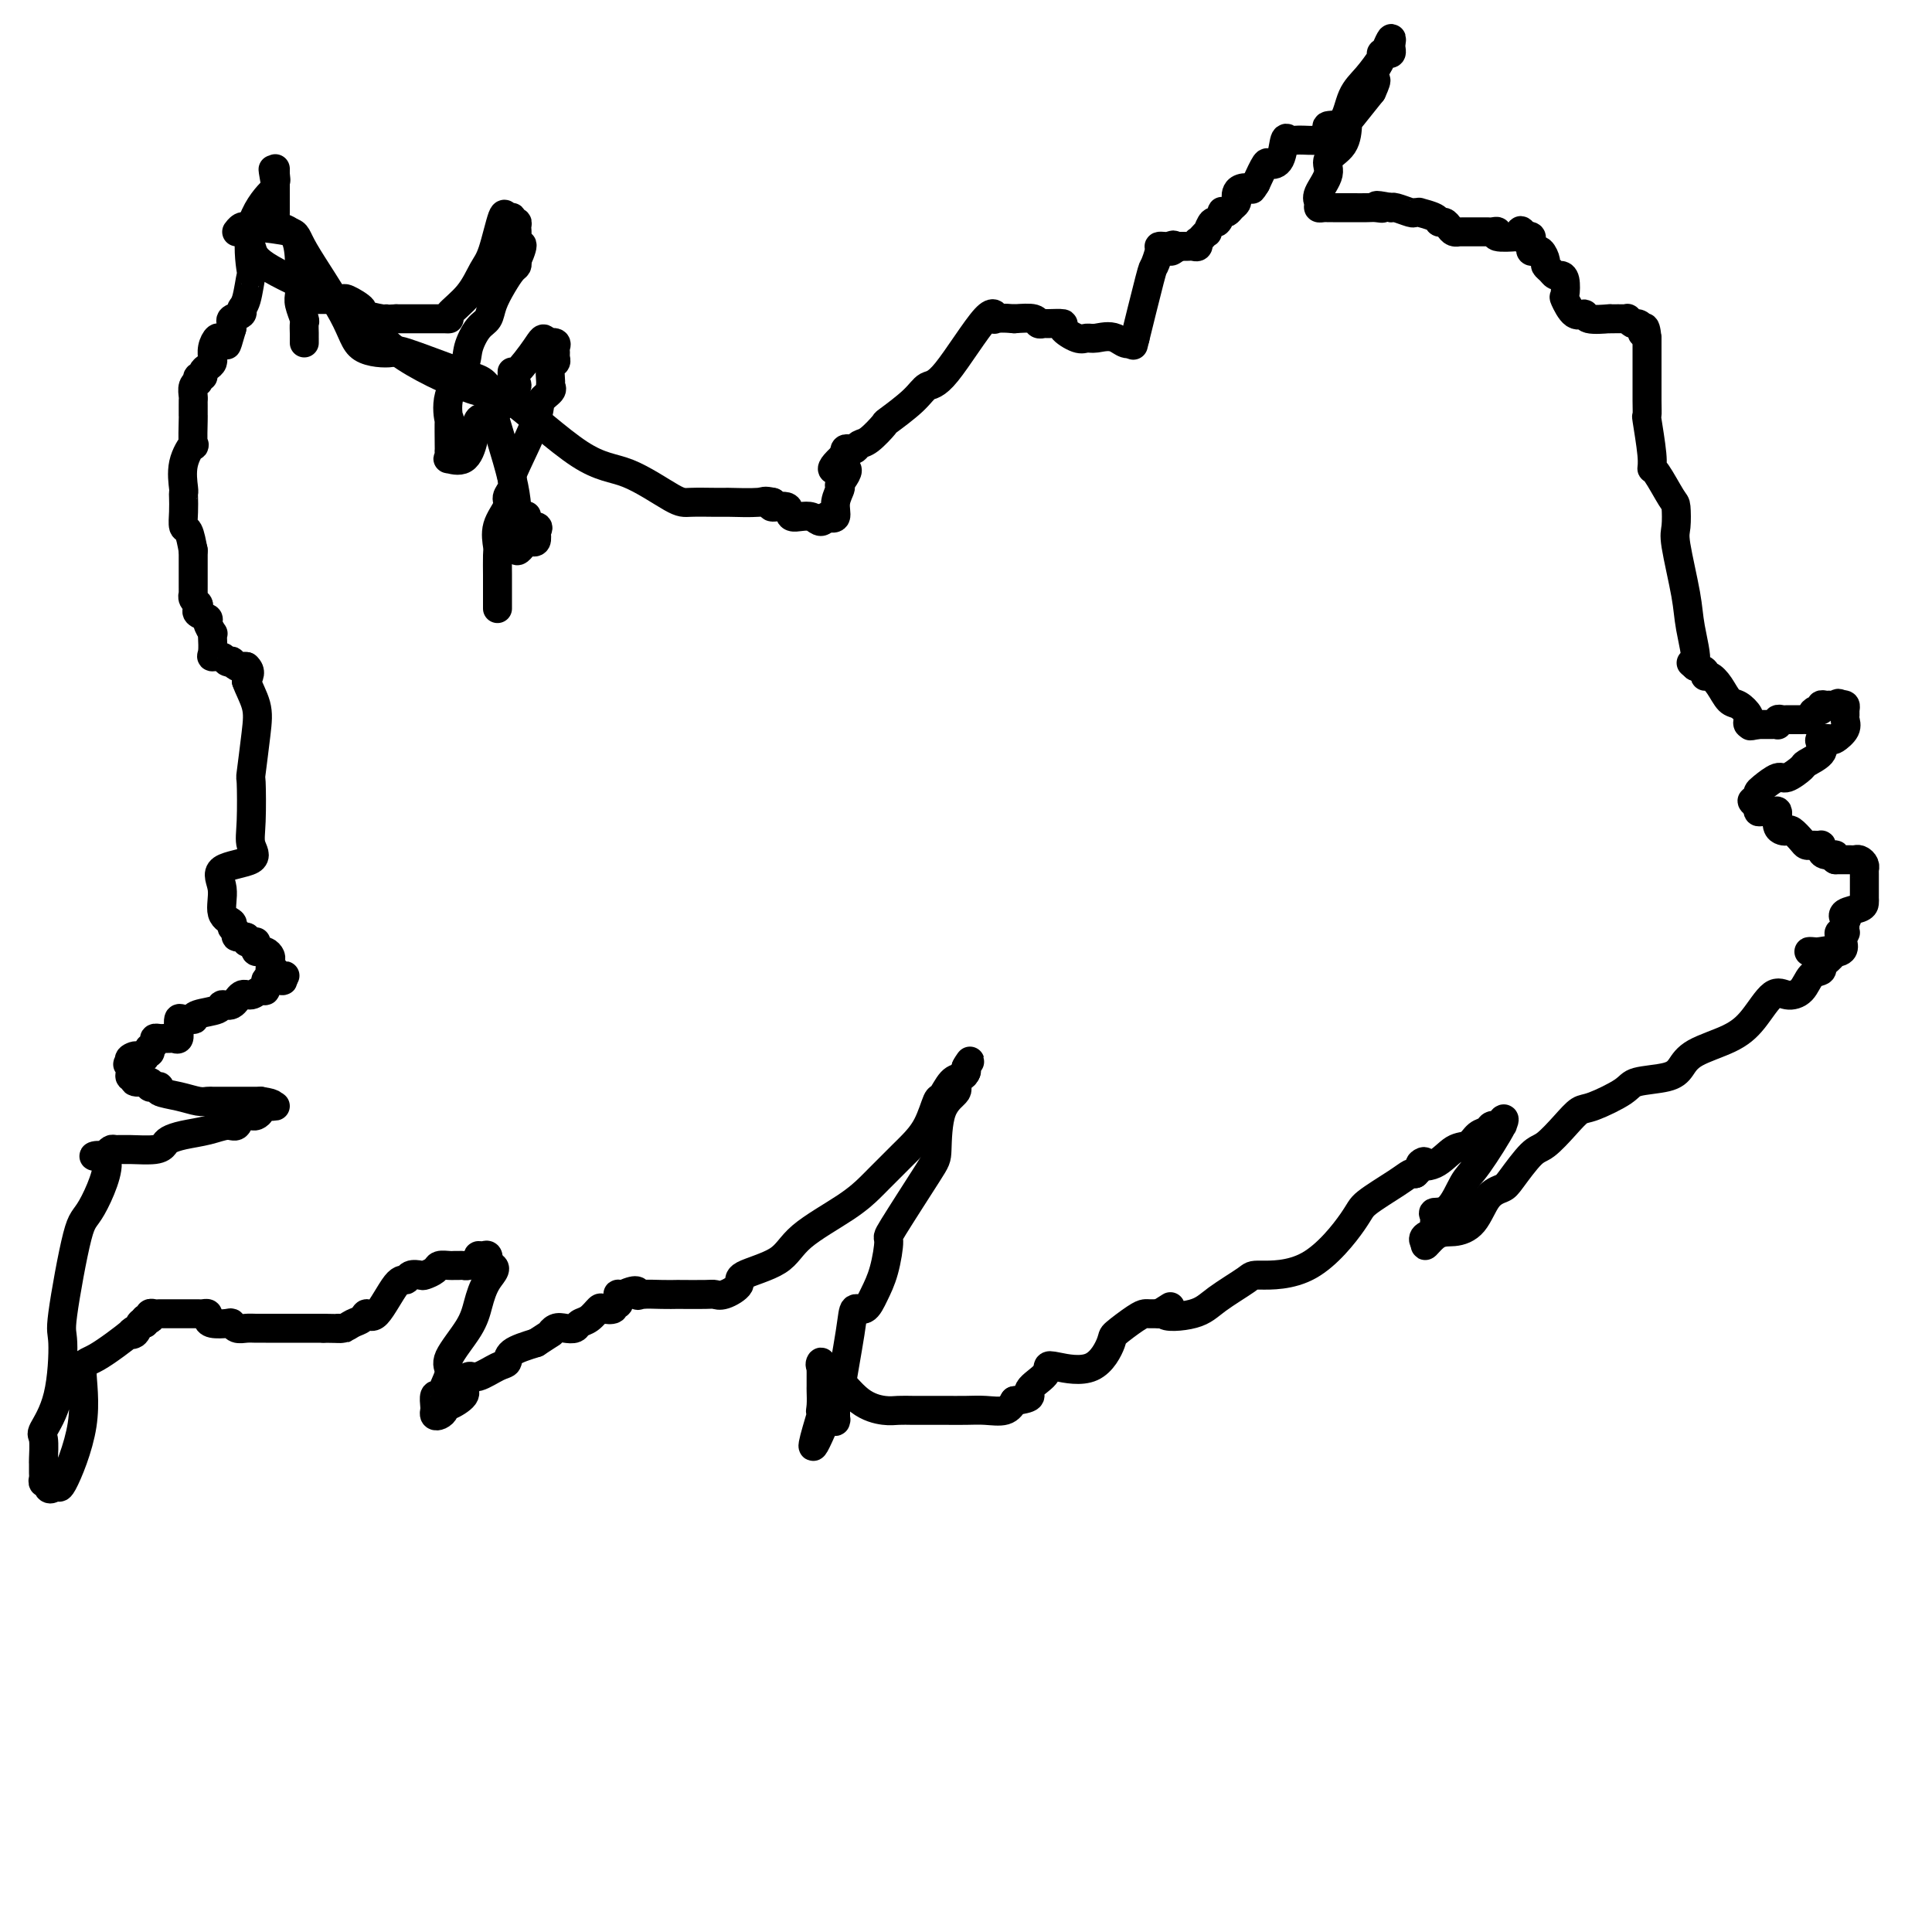 <svg viewBox='0 0 400 400' version='1.1' xmlns='http://www.w3.org/2000/svg' xmlns:xlink='http://www.w3.org/1999/xlink'><g fill='none' stroke='#000000' stroke-width='6' stroke-linecap='round' stroke-linejoin='round'><path d='M63,71c0.001,-0.437 0.001,-0.875 0,-1c-0.001,-0.125 -0.004,0.062 0,0c0.004,-0.062 0.015,-0.373 0,-1c-0.015,-0.627 -0.057,-1.571 0,-2c0.057,-0.429 0.211,-0.342 0,-1c-0.211,-0.658 -0.789,-2.060 -1,-3c-0.211,-0.940 -0.056,-1.418 0,-2c0.056,-0.582 0.014,-1.269 0,-2c-0.014,-0.731 0.000,-1.505 0,-2c-0.000,-0.495 -0.014,-0.709 0,-1c0.014,-0.291 0.056,-0.659 0,-2c-0.056,-1.341 -0.211,-3.655 -1,-5c-0.789,-1.345 -2.211,-1.722 -3,-2c-0.789,-0.278 -0.943,-0.456 -1,-1c-0.057,-0.544 -0.015,-1.455 0,-2c0.015,-0.545 0.004,-0.723 0,-1c-0.004,-0.277 -0.001,-0.651 0,-1c0.001,-0.349 0.000,-0.671 0,-1c-0.000,-0.329 -0.000,-0.666 0,-1c0.000,-0.334 0.000,-0.667 0,-1c-0.000,-0.333 -0.000,-0.667 0,-1'/><path d='M57,38c-0.928,-5.287 -0.249,-2.006 0,-1c0.249,1.006 0.067,-0.263 0,-1c-0.067,-0.737 -0.018,-0.942 0,-1c0.018,-0.058 0.005,0.031 0,0c-0.005,-0.031 -0.001,-0.181 0,0c0.001,0.181 -0.001,0.693 0,1c0.001,0.307 0.004,0.410 0,1c-0.004,0.590 -0.014,1.666 0,2c0.014,0.334 0.054,-0.076 -1,1c-1.054,1.076 -3.201,3.636 -4,7c-0.799,3.364 -0.251,7.531 0,9c0.251,1.469 0.203,0.239 0,1c-0.203,0.761 -0.562,3.513 -1,5c-0.438,1.487 -0.954,1.708 -1,2c-0.046,0.292 0.380,0.656 0,1c-0.380,0.344 -1.564,0.670 -2,1c-0.436,0.330 -0.125,0.666 0,1c0.125,0.334 0.062,0.667 0,1'/><path d='M48,68c-1.570,5.552 -0.995,2.931 -1,2c-0.005,-0.931 -0.590,-0.173 -1,0c-0.410,0.173 -0.645,-0.238 -1,0c-0.355,0.238 -0.830,1.124 -1,2c-0.170,0.876 -0.036,1.740 0,2c0.036,0.260 -0.028,-0.084 0,0c0.028,0.084 0.147,0.596 0,1c-0.147,0.404 -0.562,0.701 -1,1c-0.438,0.299 -0.901,0.601 -1,1c-0.099,0.399 0.166,0.893 0,1c-0.166,0.107 -0.762,-0.175 -1,0c-0.238,0.175 -0.116,0.807 0,1c0.116,0.193 0.227,-0.052 0,0c-0.227,0.052 -0.793,0.400 -1,1c-0.207,0.600 -0.055,1.452 0,2c0.055,0.548 0.014,0.793 0,1c-0.014,0.207 -0.002,0.374 0,1c0.002,0.626 -0.007,1.709 0,2c0.007,0.291 0.030,-0.209 0,1c-0.030,1.209 -0.113,4.127 0,5c0.113,0.873 0.423,-0.301 0,0c-0.423,0.301 -1.577,2.075 -2,4c-0.423,1.925 -0.114,4.001 0,5c0.114,0.999 0.034,0.920 0,1c-0.034,0.080 -0.020,0.320 0,1c0.020,0.680 0.047,1.801 0,3c-0.047,1.199 -0.166,2.477 0,3c0.166,0.523 0.619,0.292 1,1c0.381,0.708 0.691,2.354 1,4'/><path d='M40,114c0.000,5.091 0.000,0.820 0,0c-0.000,-0.820 -0.000,1.813 0,3c0.000,1.187 0.000,0.930 0,1c-0.000,0.070 -0.001,0.467 0,1c0.001,0.533 0.004,1.204 0,2c-0.004,0.796 -0.015,1.719 0,2c0.015,0.281 0.054,-0.079 0,0c-0.054,0.079 -0.203,0.599 0,1c0.203,0.401 0.757,0.684 1,1c0.243,0.316 0.174,0.667 0,1c-0.174,0.333 -0.453,0.649 0,1c0.453,0.351 1.638,0.736 2,1c0.362,0.264 -0.099,0.407 0,1c0.099,0.593 0.757,1.637 1,2c0.243,0.363 0.072,0.044 0,0c-0.072,-0.044 -0.045,0.188 0,1c0.045,0.812 0.107,2.204 0,3c-0.107,0.796 -0.383,0.997 0,1c0.383,0.003 1.426,-0.192 2,0c0.574,0.192 0.679,0.769 1,1c0.321,0.231 0.860,0.114 1,0c0.140,-0.114 -0.117,-0.227 0,0c0.117,0.227 0.608,0.792 1,1c0.392,0.208 0.683,0.059 1,0c0.317,-0.059 0.658,-0.030 1,0'/><path d='M51,138c1.167,1.000 0.583,2.000 0,3'/><path d='M51,141c0.437,1.362 1.529,3.266 2,5c0.471,1.734 0.321,3.296 0,6c-0.321,2.704 -0.812,6.549 -1,8c-0.188,1.451 -0.073,0.509 0,2c0.073,1.491 0.105,5.415 0,8c-0.105,2.585 -0.346,3.830 0,5c0.346,1.170 1.277,2.264 0,3c-1.277,0.736 -4.764,1.114 -6,2c-1.236,0.886 -0.222,2.278 0,4c0.222,1.722 -0.349,3.772 0,5c0.349,1.228 1.618,1.635 2,2c0.382,0.365 -0.123,0.690 0,1c0.123,0.310 0.873,0.605 1,1c0.127,0.395 -0.368,0.889 0,1c0.368,0.111 1.599,-0.163 2,0c0.401,0.163 -0.028,0.761 0,1c0.028,0.239 0.514,0.120 1,0'/><path d='M52,195c1.150,0.884 1.025,0.093 1,0c-0.025,-0.093 0.049,0.510 0,1c-0.049,0.490 -0.219,0.866 0,1c0.219,0.134 0.829,0.025 1,0c0.171,-0.025 -0.098,0.035 0,0c0.098,-0.035 0.561,-0.163 1,0c0.439,0.163 0.853,0.617 1,1c0.147,0.383 0.025,0.695 0,1c-0.025,0.305 0.046,0.604 0,1c-0.046,0.396 -0.209,0.891 0,1c0.209,0.109 0.791,-0.167 1,0c0.209,0.167 0.046,0.777 0,1c-0.046,0.223 0.023,0.060 0,0c-0.023,-0.060 -0.140,-0.016 0,0c0.140,0.016 0.538,0.004 1,0c0.462,-0.004 0.989,-0.001 1,0c0.011,0.001 -0.495,0.001 -1,0'/><path d='M58,202c1.033,1.300 0.614,1.051 0,1c-0.614,-0.051 -1.424,0.096 -2,0c-0.576,-0.096 -0.917,-0.434 -1,0c-0.083,0.434 0.091,1.641 0,2c-0.091,0.359 -0.449,-0.129 -1,0c-0.551,0.129 -1.296,0.875 -2,1c-0.704,0.125 -1.365,-0.370 -2,0c-0.635,0.370 -1.242,1.606 -2,2c-0.758,0.394 -1.665,-0.052 -2,0c-0.335,0.052 -0.096,0.603 -1,1c-0.904,0.397 -2.950,0.641 -4,1c-1.050,0.359 -1.105,0.834 -1,1c0.105,0.166 0.369,0.024 0,0c-0.369,-0.024 -1.370,0.071 -2,0c-0.630,-0.071 -0.890,-0.306 -1,0c-0.110,0.306 -0.071,1.154 0,2c0.071,0.846 0.174,1.691 0,2c-0.174,0.309 -0.625,0.082 -1,0c-0.375,-0.082 -0.674,-0.019 -1,0c-0.326,0.019 -0.680,-0.005 -1,0c-0.320,0.005 -0.608,0.039 -1,0c-0.392,-0.039 -0.889,-0.150 -1,0c-0.111,0.150 0.162,0.561 0,1c-0.162,0.439 -0.761,0.906 -1,1c-0.239,0.094 -0.119,-0.185 0,0c0.119,0.185 0.238,0.833 0,1c-0.238,0.167 -0.833,-0.147 -1,0c-0.167,0.147 0.095,0.756 0,1c-0.095,0.244 -0.548,0.122 -1,0'/><path d='M29,219c-4.652,2.643 -1.782,0.749 -1,0c0.782,-0.749 -0.524,-0.354 -1,0c-0.476,0.354 -0.123,0.668 0,1c0.123,0.332 0.016,0.681 0,1c-0.016,0.319 0.060,0.606 0,1c-0.060,0.394 -0.255,0.894 0,1c0.255,0.106 0.961,-0.182 1,0c0.039,0.182 -0.587,0.832 0,1c0.587,0.168 2.389,-0.148 3,0c0.611,0.148 0.032,0.760 0,1c-0.032,0.240 0.484,0.106 1,0c0.516,-0.106 1.031,-0.186 1,0c-0.031,0.186 -0.608,0.638 0,1c0.608,0.362 2.399,0.633 4,1c1.601,0.367 3.010,0.830 4,1c0.990,0.170 1.562,0.045 2,0c0.438,-0.045 0.744,-0.012 1,0c0.256,0.012 0.464,0.003 1,0c0.536,-0.003 1.399,-0.001 2,0c0.601,0.001 0.938,0.000 1,0c0.062,-0.000 -0.152,-0.000 0,0c0.152,0.000 0.671,0.000 1,0c0.329,-0.000 0.470,-0.000 1,0c0.530,0.000 1.450,0.000 2,0c0.550,-0.000 0.728,-0.000 1,0c0.272,0.000 0.636,0.000 1,0'/><path d='M54,228c3.628,0.536 2.198,0.875 2,1c-0.198,0.125 0.838,0.036 1,0c0.162,-0.036 -0.548,-0.020 -1,0c-0.452,0.020 -0.646,0.044 -1,0c-0.354,-0.044 -0.868,-0.155 -1,0c-0.132,0.155 0.119,0.575 0,1c-0.119,0.425 -0.609,0.854 -1,1c-0.391,0.146 -0.684,0.010 -1,0c-0.316,-0.010 -0.656,0.105 -1,0c-0.344,-0.105 -0.693,-0.432 -1,0c-0.307,0.432 -0.572,1.621 -1,2c-0.428,0.379 -1.018,-0.053 -2,0c-0.982,0.053 -2.358,0.592 -4,1c-1.642,0.408 -3.552,0.684 -5,1c-1.448,0.316 -2.433,0.673 -3,1c-0.567,0.327 -0.715,0.623 -1,1c-0.285,0.377 -0.706,0.836 -2,1c-1.294,0.164 -3.460,0.034 -5,0c-1.540,-0.034 -2.453,0.029 -3,0c-0.547,-0.029 -0.728,-0.151 -1,0c-0.272,0.151 -0.636,0.576 -1,1'/><path d='M22,239c-5.268,1.199 -0.938,-0.805 0,1c0.938,1.805 -1.515,7.418 -3,10c-1.485,2.582 -2.003,2.131 -3,6c-0.997,3.869 -2.474,12.056 -3,16c-0.526,3.944 -0.103,3.646 0,6c0.103,2.354 -0.116,7.361 -1,11c-0.884,3.639 -2.433,5.910 -3,7c-0.567,1.090 -0.152,0.999 0,2c0.152,1.001 0.040,3.095 0,4c-0.040,0.905 -0.007,0.620 0,1c0.007,0.380 -0.013,1.426 0,2c0.013,0.574 0.059,0.677 0,1c-0.059,0.323 -0.222,0.865 0,1c0.222,0.135 0.830,-0.137 1,0c0.170,0.137 -0.097,0.681 0,1c0.097,0.319 0.557,0.411 1,0c0.443,-0.411 0.869,-1.324 1,-1c0.131,0.324 -0.033,1.886 1,0c1.033,-1.886 3.263,-7.220 4,-12c0.737,-4.780 -0.020,-9.006 0,-11c0.020,-1.994 0.817,-1.757 3,-3c2.183,-1.243 5.751,-3.966 7,-5c1.249,-1.034 0.180,-0.380 0,0c-0.180,0.380 0.528,0.487 1,0c0.472,-0.487 0.706,-1.568 1,-2c0.294,-0.432 0.647,-0.216 1,0'/><path d='M30,274c1.951,-1.769 0.330,-1.192 0,-1c-0.330,0.192 0.633,-0.001 1,0c0.367,0.001 0.140,0.196 0,0c-0.140,-0.196 -0.191,-0.785 0,-1c0.191,-0.215 0.625,-0.058 1,0c0.375,0.058 0.691,0.015 1,0c0.309,-0.015 0.611,-0.004 1,0c0.389,0.004 0.864,0.001 1,0c0.136,-0.001 -0.066,-0.000 0,0c0.066,0.000 0.399,0.000 1,0c0.601,-0.000 1.470,0.000 2,0c0.530,-0.000 0.720,-0.001 1,0c0.280,0.001 0.649,0.003 1,0c0.351,-0.003 0.683,-0.011 1,0c0.317,0.011 0.617,0.042 1,0c0.383,-0.042 0.848,-0.156 1,0c0.152,0.156 -0.010,0.581 0,1c0.010,0.419 0.191,0.830 1,1c0.809,0.170 2.247,0.098 3,0c0.753,-0.098 0.822,-0.222 1,0c0.178,0.222 0.466,0.792 1,1c0.534,0.208 1.313,0.056 2,0c0.687,-0.056 1.283,-0.015 2,0c0.717,0.015 1.554,0.004 2,0c0.446,-0.004 0.502,-0.001 1,0c0.498,0.001 1.440,0.000 2,0c0.560,-0.000 0.738,-0.000 1,0c0.262,0.000 0.609,0.000 2,0c1.391,-0.000 3.826,-0.000 5,0c1.174,0.000 1.087,0.000 1,0'/><path d='M67,275c6.367,0.141 3.786,-0.006 3,0c-0.786,0.006 0.224,0.165 1,0c0.776,-0.165 1.317,-0.655 2,-1c0.683,-0.345 1.507,-0.547 2,-1c0.493,-0.453 0.656,-1.158 1,-1c0.344,0.158 0.870,1.181 2,0c1.130,-1.181 2.865,-4.564 4,-6c1.135,-1.436 1.670,-0.923 2,-1c0.330,-0.077 0.454,-0.742 1,-1c0.546,-0.258 1.512,-0.108 2,0c0.488,0.108 0.498,0.172 1,0c0.502,-0.172 1.496,-0.582 2,-1c0.504,-0.418 0.516,-0.844 1,-1c0.484,-0.156 1.438,-0.041 2,0c0.562,0.041 0.733,0.008 1,0c0.267,-0.008 0.631,0.008 1,0c0.369,-0.008 0.743,-0.040 1,0c0.257,0.040 0.398,0.153 1,0c0.602,-0.153 1.664,-0.571 2,-1c0.336,-0.429 -0.054,-0.867 0,-1c0.054,-0.133 0.553,0.041 1,0c0.447,-0.041 0.842,-0.297 1,0c0.158,0.297 0.079,1.149 0,2'/><path d='M101,262c2.582,0.124 1.036,1.436 0,3c-1.036,1.564 -1.563,3.382 -2,5c-0.437,1.618 -0.783,3.035 -2,5c-1.217,1.965 -3.306,4.478 -4,6c-0.694,1.522 0.007,2.055 0,3c-0.007,0.945 -0.724,2.304 -1,3c-0.276,0.696 -0.113,0.729 0,1c0.113,0.271 0.174,0.779 0,1c-0.174,0.221 -0.583,0.154 -1,0c-0.417,-0.154 -0.841,-0.394 -1,0c-0.159,0.394 -0.053,1.424 0,2c0.053,0.576 0.052,0.700 0,1c-0.052,0.300 -0.157,0.776 0,1c0.157,0.224 0.575,0.198 1,0c0.425,-0.198 0.855,-0.566 1,-1c0.145,-0.434 0.003,-0.933 0,-1c-0.003,-0.067 0.133,0.299 1,0c0.867,-0.299 2.466,-1.264 3,-2c0.534,-0.736 0.003,-1.243 0,-2c-0.003,-0.757 0.521,-1.764 1,-2c0.479,-0.236 0.913,0.299 2,0c1.087,-0.299 2.827,-1.431 4,-2c1.173,-0.569 1.777,-0.576 2,-1c0.223,-0.424 0.064,-1.264 1,-2c0.936,-0.736 2.968,-1.368 5,-2'/><path d='M111,278c3.892,-2.559 3.122,-1.957 3,-2c-0.122,-0.043 0.404,-0.731 1,-1c0.596,-0.269 1.263,-0.118 2,0c0.737,0.118 1.544,0.203 2,0c0.456,-0.203 0.561,-0.694 1,-1c0.439,-0.306 1.213,-0.426 2,-1c0.787,-0.574 1.588,-1.603 2,-2c0.412,-0.397 0.436,-0.162 1,0c0.564,0.162 1.668,0.250 2,0c0.332,-0.250 -0.108,-0.837 0,-1c0.108,-0.163 0.764,0.100 1,0c0.236,-0.100 0.053,-0.563 0,-1c-0.053,-0.437 0.024,-0.848 0,-1c-0.024,-0.152 -0.150,-0.043 0,0c0.150,0.043 0.575,0.022 1,0'/><path d='M129,268c3.455,-1.547 3.093,-0.415 3,0c-0.093,0.415 0.083,0.111 1,0c0.917,-0.111 2.574,-0.030 4,0c1.426,0.030 2.621,0.010 3,0c0.379,-0.010 -0.058,-0.009 1,0c1.058,0.009 3.612,0.025 5,0c1.388,-0.025 1.611,-0.091 2,0c0.389,0.091 0.945,0.340 2,0c1.055,-0.340 2.609,-1.269 3,-2c0.391,-0.731 -0.383,-1.264 1,-2c1.383,-0.736 4.922,-1.677 7,-3c2.078,-1.323 2.696,-3.030 5,-5c2.304,-1.970 6.294,-4.205 9,-6c2.706,-1.795 4.128,-3.151 5,-4c0.872,-0.849 1.196,-1.190 2,-2c0.804,-0.810 2.089,-2.088 3,-3c0.911,-0.912 1.448,-1.457 2,-2c0.552,-0.543 1.120,-1.084 2,-2c0.880,-0.916 2.070,-2.206 3,-4c0.930,-1.794 1.598,-4.091 2,-5c0.402,-0.909 0.539,-0.429 1,-1c0.461,-0.571 1.248,-2.192 2,-3c0.752,-0.808 1.470,-0.804 2,-1c0.530,-0.196 0.874,-0.591 1,-1c0.126,-0.409 0.036,-0.831 0,-1c-0.036,-0.169 -0.018,-0.084 0,0'/><path d='M200,221c1.666,-2.510 0.331,-0.784 0,0c-0.331,0.784 0.342,0.627 0,1c-0.342,0.373 -1.700,1.278 -2,2c-0.300,0.722 0.458,1.263 0,2c-0.458,0.737 -2.132,1.671 -3,4c-0.868,2.329 -0.928,6.054 -1,8c-0.072,1.946 -0.155,2.113 -2,5c-1.845,2.887 -5.453,8.494 -7,11c-1.547,2.506 -1.035,1.909 -1,3c0.035,1.091 -0.409,3.868 -1,6c-0.591,2.132 -1.329,3.617 -2,5c-0.671,1.383 -1.275,2.663 -2,3c-0.725,0.337 -1.571,-0.270 -2,0c-0.429,0.270 -0.441,1.417 -1,5c-0.559,3.583 -1.667,9.602 -2,12c-0.333,2.398 0.107,1.176 0,1c-0.107,-0.176 -0.761,0.695 -1,1c-0.239,0.305 -0.063,0.043 0,0c0.063,-0.043 0.014,0.132 0,1c-0.014,0.868 0.007,2.429 0,3c-0.007,0.571 -0.043,0.153 0,0c0.043,-0.153 0.165,-0.041 0,0c-0.165,0.041 -0.619,0.012 -1,0c-0.381,-0.012 -0.691,-0.006 -1,0'/><path d='M171,294c-4.713,11.124 -1.995,2.432 -1,-1c0.995,-3.432 0.267,-1.606 0,-1c-0.267,0.606 -0.071,-0.009 0,-1c0.071,-0.991 0.019,-2.359 0,-3c-0.019,-0.641 -0.005,-0.554 0,-1c0.005,-0.446 -0.001,-1.423 0,-2c0.001,-0.577 0.008,-0.754 0,-1c-0.008,-0.246 -0.030,-0.561 0,-1c0.030,-0.439 0.112,-1.004 0,-1c-0.112,0.004 -0.417,0.575 0,1c0.417,0.425 1.557,0.702 3,2c1.443,1.298 3.190,3.616 5,5c1.810,1.384 3.683,1.835 5,2c1.317,0.165 2.076,0.044 3,0c0.924,-0.044 2.011,-0.012 3,0c0.989,0.012 1.880,0.003 3,0c1.120,-0.003 2.467,0.001 3,0c0.533,-0.001 0.250,-0.006 1,0c0.750,0.006 2.531,0.022 4,0c1.469,-0.022 2.626,-0.083 4,0c1.374,0.083 2.964,0.309 4,0c1.036,-0.309 1.518,-1.155 2,-2'/><path d='M210,290c4.689,-0.611 2.911,-1.140 3,-2c0.089,-0.860 2.045,-2.052 3,-3c0.955,-0.948 0.907,-1.653 1,-2c0.093,-0.347 0.325,-0.338 2,0c1.675,0.338 4.792,1.005 7,0c2.208,-1.005 3.508,-3.681 4,-5c0.492,-1.319 0.176,-1.282 1,-2c0.824,-0.718 2.788,-2.193 4,-3c1.212,-0.807 1.672,-0.948 2,-1c0.328,-0.052 0.522,-0.015 1,0c0.478,0.015 1.239,0.007 2,0'/><path d='M240,272c4.560,-2.817 0.959,-0.860 1,0c0.041,0.860 3.725,0.624 6,0c2.275,-0.624 3.142,-1.634 5,-3c1.858,-1.366 4.706,-3.088 6,-4c1.294,-0.912 1.032,-1.014 3,-1c1.968,0.014 6.166,0.144 10,-2c3.834,-2.144 7.304,-6.561 9,-9c1.696,-2.439 1.620,-2.901 3,-4c1.380,-1.099 4.218,-2.834 6,-4c1.782,-1.166 2.509,-1.762 3,-2c0.491,-0.238 0.745,-0.119 1,0'/><path d='M293,243c3.502,-3.439 1.255,-2.536 1,-2c-0.255,0.536 1.480,0.705 3,0c1.520,-0.705 2.826,-2.284 4,-3c1.174,-0.716 2.217,-0.569 3,-1c0.783,-0.431 1.305,-1.439 2,-2c0.695,-0.561 1.564,-0.676 2,-1c0.436,-0.324 0.440,-0.858 1,-1c0.560,-0.142 1.675,0.108 2,0c0.325,-0.108 -0.142,-0.575 0,-1c0.142,-0.425 0.892,-0.808 0,1c-0.892,1.808 -3.426,5.807 -5,8c-1.574,2.193 -2.188,2.580 -3,4c-0.812,1.420 -1.823,3.872 -3,5c-1.177,1.128 -2.519,0.932 -3,1c-0.481,0.068 -0.102,0.401 0,1c0.102,0.599 -0.075,1.464 0,2c0.075,0.536 0.402,0.742 0,1c-0.402,0.258 -1.531,0.570 -2,1c-0.469,0.430 -0.277,0.980 0,1c0.277,0.020 0.638,-0.490 1,-1'/><path d='M296,256c-1.972,3.606 -0.403,1.121 1,0c1.403,-1.121 2.639,-0.878 4,-1c1.361,-0.122 2.847,-0.611 4,-2c1.153,-1.389 1.973,-3.679 3,-5c1.027,-1.321 2.259,-1.672 3,-2c0.741,-0.328 0.989,-0.631 2,-2c1.011,-1.369 2.784,-3.804 4,-5c1.216,-1.196 1.874,-1.153 3,-2c1.126,-0.847 2.721,-2.584 4,-4c1.279,-1.416 2.244,-2.511 3,-3c0.756,-0.489 1.305,-0.371 3,-1c1.695,-0.629 4.536,-2.006 6,-3c1.464,-0.994 1.549,-1.606 3,-2c1.451,-0.394 4.267,-0.571 6,-1c1.733,-0.429 2.382,-1.111 3,-2c0.618,-0.889 1.204,-1.985 3,-3c1.796,-1.015 4.803,-1.947 7,-3c2.197,-1.053 3.585,-2.226 5,-4c1.415,-1.774 2.856,-4.149 4,-5c1.144,-0.851 1.992,-0.178 3,0c1.008,0.178 2.177,-0.138 3,-1c0.823,-0.862 1.298,-2.271 2,-3c0.702,-0.729 1.629,-0.780 2,-1c0.371,-0.220 0.185,-0.610 0,-1'/><path d='M377,200c5.169,-4.226 2.092,-3.290 0,-3c-2.092,0.290 -3.198,-0.066 -2,0c1.198,0.066 4.699,0.555 6,0c1.301,-0.555 0.401,-2.154 0,-3c-0.401,-0.846 -0.303,-0.938 0,-1c0.303,-0.062 0.812,-0.094 1,0c0.188,0.094 0.054,0.312 0,0c-0.054,-0.312 -0.027,-1.156 0,-2'/><path d='M382,191c0.818,-1.571 0.363,-0.998 0,-1c-0.363,-0.002 -0.633,-0.578 0,-1c0.633,-0.422 2.170,-0.692 3,-1c0.830,-0.308 0.955,-0.656 1,-1c0.045,-0.344 0.012,-0.684 0,-1c-0.012,-0.316 -0.003,-0.610 0,-1c0.003,-0.390 0.001,-0.878 0,-1c-0.001,-0.122 -0.000,0.121 0,0c0.000,-0.121 -0.000,-0.606 0,-1c0.000,-0.394 0.001,-0.697 0,-1c-0.001,-0.303 -0.003,-0.607 0,-1c0.003,-0.393 0.012,-0.876 0,-1c-0.012,-0.124 -0.044,0.110 0,0c0.044,-0.110 0.165,-0.565 0,-1c-0.165,-0.435 -0.617,-0.848 -1,-1c-0.383,-0.152 -0.696,-0.041 -1,0c-0.304,0.041 -0.597,0.011 -1,0c-0.403,-0.011 -0.916,-0.003 -1,0c-0.084,0.003 0.262,0.001 0,0c-0.262,-0.001 -1.131,-0.000 -2,0'/><path d='M380,178c-0.823,-0.393 0.120,-0.876 0,-1c-0.120,-0.124 -1.303,0.110 -2,0c-0.697,-0.110 -0.908,-0.566 -1,-1c-0.092,-0.434 -0.066,-0.848 0,-1c0.066,-0.152 0.174,-0.042 0,0c-0.174,0.042 -0.628,0.018 -1,0c-0.372,-0.018 -0.663,-0.029 -1,0c-0.337,0.029 -0.720,0.099 -1,0c-0.280,-0.099 -0.457,-0.368 -1,-1c-0.543,-0.632 -1.452,-1.627 -2,-2c-0.548,-0.373 -0.735,-0.123 -1,0c-0.265,0.123 -0.606,0.120 -1,0c-0.394,-0.120 -0.840,-0.358 -1,-1c-0.160,-0.642 -0.035,-1.689 0,-2c0.035,-0.311 -0.019,0.114 0,0c0.019,-0.114 0.110,-0.766 0,-1c-0.110,-0.234 -0.422,-0.049 -1,0c-0.578,0.049 -1.423,-0.038 -2,0c-0.577,0.038 -0.886,0.203 -1,0c-0.114,-0.203 -0.033,-0.772 0,-1c0.033,-0.228 0.016,-0.114 0,0'/><path d='M364,167c-2.476,-1.882 -0.668,-1.087 0,-1c0.668,0.087 0.194,-0.535 0,-1c-0.194,-0.465 -0.107,-0.773 0,-1c0.107,-0.227 0.236,-0.375 1,-1c0.764,-0.625 2.163,-1.728 3,-2c0.837,-0.272 1.111,0.289 2,0c0.889,-0.289 2.394,-1.426 3,-2c0.606,-0.574 0.313,-0.585 1,-1c0.687,-0.415 2.354,-1.234 3,-2c0.646,-0.766 0.272,-1.479 0,-2c-0.272,-0.521 -0.441,-0.850 0,-1c0.441,-0.150 1.491,-0.120 2,0c0.509,0.120 0.476,0.331 1,0c0.524,-0.331 1.605,-1.203 2,-2c0.395,-0.797 0.103,-1.520 0,-2c-0.103,-0.480 -0.017,-0.716 0,-1c0.017,-0.284 -0.034,-0.615 0,-1c0.034,-0.385 0.153,-0.824 0,-1c-0.153,-0.176 -0.576,-0.088 -1,0'/><path d='M381,146c-0.332,-0.772 -0.663,-0.203 -1,0c-0.337,0.203 -0.682,0.040 -1,0c-0.318,-0.040 -0.611,0.045 -1,0c-0.389,-0.045 -0.874,-0.218 -1,0c-0.126,0.218 0.107,0.829 0,1c-0.107,0.171 -0.553,-0.098 -1,0c-0.447,0.098 -0.893,0.562 -1,1c-0.107,0.438 0.126,0.849 0,1c-0.126,0.151 -0.611,0.040 -1,0c-0.389,-0.040 -0.681,-0.011 -1,0c-0.319,0.011 -0.663,0.002 -1,0c-0.337,-0.002 -0.665,0.003 -1,0c-0.335,-0.003 -0.677,-0.015 -1,0c-0.323,0.015 -0.625,0.057 -1,0c-0.375,-0.057 -0.821,-0.211 -1,0c-0.179,0.211 -0.089,0.789 0,1c0.089,0.211 0.178,0.057 0,0c-0.178,-0.057 -0.622,-0.015 -1,0c-0.378,0.015 -0.689,0.004 -1,0c-0.311,-0.004 -0.622,-0.001 -1,0c-0.378,0.001 -0.822,0.000 -1,0c-0.178,-0.000 -0.089,-0.000 0,0'/><path d='M364,150c-2.795,0.602 -1.283,0.107 -1,0c0.283,-0.107 -0.662,0.174 -1,0c-0.338,-0.174 -0.068,-0.804 0,-1c0.068,-0.196 -0.064,0.043 0,0c0.064,-0.043 0.326,-0.369 0,-1c-0.326,-0.631 -1.240,-1.566 -2,-2c-0.760,-0.434 -1.365,-0.368 -2,-1c-0.635,-0.632 -1.300,-1.962 -2,-3c-0.700,-1.038 -1.435,-1.783 -2,-2c-0.565,-0.217 -0.960,0.096 -1,0c-0.040,-0.096 0.274,-0.599 0,-1c-0.274,-0.401 -1.137,-0.701 -2,-1'/><path d='M351,138c-1.958,-1.732 -0.353,-0.061 0,-1c0.353,-0.939 -0.546,-4.486 -1,-7c-0.454,-2.514 -0.462,-3.993 -1,-7c-0.538,-3.007 -1.604,-7.542 -2,-10c-0.396,-2.458 -0.120,-2.840 0,-4c0.120,-1.160 0.086,-3.100 0,-4c-0.086,-0.900 -0.223,-0.761 -1,-2c-0.777,-1.239 -2.194,-3.857 -3,-5c-0.806,-1.143 -1.001,-0.811 -1,-1c0.001,-0.189 0.196,-0.899 0,-3c-0.196,-2.101 -0.785,-5.592 -1,-7c-0.215,-1.408 -0.058,-0.733 0,-1c0.058,-0.267 0.015,-1.474 0,-3c-0.015,-1.526 -0.004,-3.369 0,-4c0.004,-0.631 0.001,-0.049 0,0c-0.001,0.049 -0.000,-0.435 0,-1c0.000,-0.565 0.000,-1.212 0,-2c-0.000,-0.788 -0.000,-1.716 0,-2c0.000,-0.284 0.000,0.078 0,0c-0.000,-0.078 -0.000,-0.595 0,-1c0.000,-0.405 0.000,-0.696 0,-1c-0.000,-0.304 -0.000,-0.620 0,-1c0.000,-0.380 0.000,-0.823 0,-1c-0.000,-0.177 -0.000,-0.089 0,0'/><path d='M341,70c-0.394,-3.896 -0.880,-1.636 -1,-1c-0.120,0.636 0.126,-0.351 0,-1c-0.126,-0.649 -0.624,-0.958 -1,-1c-0.376,-0.042 -0.629,0.185 -1,0c-0.371,-0.185 -0.861,-0.782 -1,-1c-0.139,-0.218 0.072,-0.059 0,0c-0.072,0.059 -0.426,0.017 -1,0c-0.574,-0.017 -1.368,-0.009 -2,0c-0.632,0.009 -1.103,0.019 -1,0c0.103,-0.019 0.780,-0.069 0,0c-0.780,0.069 -3.018,0.256 -4,0c-0.982,-0.256 -0.707,-0.954 -1,-1c-0.293,-0.046 -1.153,0.562 -2,0c-0.847,-0.562 -1.680,-2.293 -2,-3c-0.320,-0.707 -0.127,-0.388 0,-1c0.127,-0.612 0.188,-2.153 0,-3c-0.188,-0.847 -0.624,-0.999 -1,-1c-0.376,-0.001 -0.692,0.150 -1,0c-0.308,-0.150 -0.608,-0.600 -1,-1c-0.392,-0.400 -0.874,-0.748 -1,-1c-0.126,-0.252 0.106,-0.406 0,-1c-0.106,-0.594 -0.550,-1.626 -1,-2c-0.450,-0.374 -0.905,-0.089 -1,0c-0.095,0.089 0.172,-0.018 0,0c-0.172,0.018 -0.781,0.162 -1,0c-0.219,-0.162 -0.048,-0.631 0,-1c0.048,-0.369 -0.025,-0.638 0,-1c0.025,-0.362 0.150,-0.818 0,-1c-0.150,-0.182 -0.575,-0.091 -1,0'/><path d='M316,49c-1.772,-2.476 -1.202,-0.667 -1,0c0.202,0.667 0.037,0.193 0,0c-0.037,-0.193 0.054,-0.104 -1,0c-1.054,0.104 -3.252,0.224 -4,0c-0.748,-0.224 -0.047,-0.792 0,-1c0.047,-0.208 -0.561,-0.056 -1,0c-0.439,0.056 -0.709,0.015 -1,0c-0.291,-0.015 -0.603,-0.004 -1,0c-0.397,0.004 -0.880,0.001 -1,0c-0.120,-0.001 0.121,-0.000 0,0c-0.121,0.000 -0.606,-0.000 -1,0c-0.394,0.000 -0.697,0.001 -1,0c-0.303,-0.001 -0.606,-0.003 -1,0c-0.394,0.003 -0.879,0.011 -1,0c-0.121,-0.011 0.122,-0.041 0,0c-0.122,0.041 -0.608,0.152 -1,0c-0.392,-0.152 -0.691,-0.566 -1,-1c-0.309,-0.434 -0.628,-0.887 -1,-1c-0.372,-0.113 -0.797,0.113 -1,0c-0.203,-0.113 -0.185,-0.565 -1,-1c-0.815,-0.435 -2.463,-0.852 -3,-1c-0.537,-0.148 0.038,-0.026 0,0c-0.038,0.026 -0.690,-0.046 -1,0c-0.310,0.046 -0.279,0.208 -1,0c-0.721,-0.208 -2.194,-0.787 -3,-1c-0.806,-0.213 -0.945,-0.061 -1,0c-0.055,0.061 -0.028,0.030 0,0'/><path d='M288,43c-4.745,-0.928 -2.609,-0.249 -2,0c0.609,0.249 -0.309,0.067 -1,0c-0.691,-0.067 -1.155,-0.018 -2,0c-0.845,0.018 -2.073,0.005 -3,0c-0.927,-0.005 -1.554,-0.001 -2,0c-0.446,0.001 -0.711,0.000 -1,0c-0.289,-0.000 -0.603,0.001 -1,0c-0.397,-0.001 -0.876,-0.003 -1,0c-0.124,0.003 0.108,0.011 0,0c-0.108,-0.011 -0.557,-0.040 -1,0c-0.443,0.040 -0.882,0.149 -1,0c-0.118,-0.149 0.084,-0.555 0,-1c-0.084,-0.445 -0.453,-0.928 0,-2c0.453,-1.072 1.730,-2.732 2,-4c0.270,-1.268 -0.466,-2.144 0,-3c0.466,-0.856 2.135,-1.693 3,-3c0.865,-1.307 0.925,-3.083 1,-4c0.075,-0.917 0.164,-0.976 1,-2c0.836,-1.024 2.418,-3.012 4,-5'/><path d='M284,19c1.713,-3.666 0.497,-2.331 0,-2c-0.497,0.331 -0.274,-0.342 0,-1c0.274,-0.658 0.599,-1.300 1,-2c0.401,-0.700 0.878,-1.459 1,-2c0.122,-0.541 -0.111,-0.865 0,-1c0.111,-0.135 0.567,-0.080 1,0c0.433,0.080 0.845,0.186 1,0c0.155,-0.186 0.054,-0.662 0,-1c-0.054,-0.338 -0.062,-0.537 0,-1c0.062,-0.463 0.192,-1.189 0,-1c-0.192,0.189 -0.707,1.295 -1,2c-0.293,0.705 -0.363,1.011 -1,2c-0.637,0.989 -1.842,2.660 -3,4c-1.158,1.340 -2.271,2.348 -3,4c-0.729,1.652 -1.075,3.949 -2,5c-0.925,1.051 -2.429,0.856 -3,1c-0.571,0.144 -0.208,0.628 0,1c0.208,0.372 0.263,0.632 0,1c-0.263,0.368 -0.843,0.845 -2,1c-1.157,0.155 -2.891,-0.010 -4,0c-1.109,0.010 -1.592,0.196 -2,0c-0.408,-0.196 -0.742,-0.773 -1,0c-0.258,0.773 -0.440,2.898 -1,4c-0.560,1.102 -1.497,1.181 -2,1c-0.503,-0.181 -0.572,-0.623 -1,0c-0.428,0.623 -1.214,2.312 -2,4'/><path d='M260,38c-1.049,1.632 -0.673,1.211 -1,1c-0.327,-0.211 -1.359,-0.211 -2,0c-0.641,0.211 -0.893,0.635 -1,1c-0.107,0.365 -0.071,0.673 0,1c0.071,0.327 0.178,0.674 0,1c-0.178,0.326 -0.639,0.631 -1,1c-0.361,0.369 -0.621,0.801 -1,1c-0.379,0.199 -0.876,0.166 -1,0c-0.124,-0.166 0.125,-0.466 0,0c-0.125,0.466 -0.625,1.697 -1,2c-0.375,0.303 -0.626,-0.321 -1,0c-0.374,0.321 -0.871,1.588 -1,2c-0.129,0.412 0.110,-0.029 0,0c-0.110,0.029 -0.568,0.530 -1,1c-0.432,0.470 -0.837,0.911 -1,1c-0.163,0.089 -0.085,-0.172 0,0c0.085,0.172 0.178,0.778 0,1c-0.178,0.222 -0.625,0.059 -1,0c-0.375,-0.059 -0.678,-0.016 -1,0c-0.322,0.016 -0.663,0.005 -1,0c-0.337,-0.005 -0.668,-0.002 -1,0'/><path d='M244,51c-2.653,2.011 -1.284,0.540 -1,0c0.284,-0.540 -0.516,-0.147 -1,0c-0.484,0.147 -0.652,0.049 -1,0c-0.348,-0.049 -0.875,-0.049 -1,0c-0.125,0.049 0.152,0.149 0,1c-0.152,0.851 -0.731,2.455 -1,3c-0.269,0.545 -0.226,0.031 -1,3c-0.774,2.969 -2.364,9.420 -3,12c-0.636,2.580 -0.318,1.290 0,0'/><path d='M235,70c-1.310,2.318 -2.584,0.615 -4,0c-1.416,-0.615 -2.975,-0.140 -4,0c-1.025,0.140 -1.515,-0.053 -2,0c-0.485,0.053 -0.966,0.354 -2,0c-1.034,-0.354 -2.620,-1.362 -3,-2c-0.380,-0.638 0.447,-0.907 0,-1c-0.447,-0.093 -2.170,-0.011 -3,0c-0.830,0.011 -0.769,-0.049 -1,0c-0.231,0.049 -0.755,0.205 -1,0c-0.245,-0.205 -0.213,-0.773 -1,-1c-0.787,-0.227 -2.394,-0.114 -4,0'/><path d='M210,66c-4.767,-0.451 -4.184,0.422 -4,0c0.184,-0.422 -0.032,-2.141 -2,0c-1.968,2.141 -5.688,8.140 -8,11c-2.312,2.860 -3.218,2.581 -4,3c-0.782,0.419 -1.442,1.537 -3,3c-1.558,1.463 -4.014,3.271 -5,4c-0.986,0.729 -0.502,0.378 -1,1c-0.498,0.622 -1.980,2.219 -3,3c-1.020,0.781 -1.580,0.748 -2,1c-0.420,0.252 -0.700,0.789 -1,1c-0.300,0.211 -0.619,0.095 -1,0c-0.381,-0.095 -0.823,-0.170 -1,0c-0.177,0.170 -0.088,0.585 0,1'/><path d='M175,94c-5.349,4.836 -1.222,2.925 0,3c1.222,0.075 -0.463,2.136 -1,3c-0.537,0.864 0.072,0.531 0,1c-0.072,0.469 -0.827,1.742 -1,3c-0.173,1.258 0.236,2.502 0,3c-0.236,0.498 -1.118,0.249 -2,0'/><path d='M171,107c-1.059,1.978 -1.706,0.422 -3,0c-1.294,-0.422 -3.233,0.289 -4,0c-0.767,-0.289 -0.360,-1.578 -1,-2c-0.640,-0.422 -2.326,0.022 -3,0c-0.674,-0.022 -0.337,-0.511 0,-1'/><path d='M160,104c-2.014,-0.464 -1.548,-0.124 -3,0c-1.452,0.124 -4.823,0.033 -6,0c-1.177,-0.033 -0.162,-0.008 0,0c0.162,0.008 -0.530,-0.002 -1,0c-0.470,0.002 -0.717,0.014 -2,0c-1.283,-0.014 -3.601,-0.055 -5,0c-1.399,0.055 -1.879,0.206 -4,-1c-2.121,-1.206 -5.882,-3.769 -9,-5c-3.118,-1.231 -5.592,-1.131 -10,-4c-4.408,-2.869 -10.748,-8.707 -14,-11c-3.252,-2.293 -3.414,-1.040 -7,-2c-3.586,-0.960 -10.596,-4.131 -15,-7c-4.404,-2.869 -6.202,-5.434 -8,-8'/><path d='M76,66c-2.589,-2.058 -5.062,-3.202 -9,-5c-3.938,-1.798 -9.339,-4.251 -12,-6c-2.661,-1.749 -2.580,-2.794 -3,-4c-0.420,-1.206 -1.341,-2.573 -2,-3c-0.659,-0.427 -1.055,0.084 -1,0c0.055,-0.084 0.561,-0.765 1,-1c0.439,-0.235 0.811,-0.024 1,0c0.189,0.024 0.196,-0.137 2,0c1.804,0.137 5.406,0.574 7,1c1.594,0.426 1.181,0.843 3,4c1.819,3.157 5.869,9.056 8,13c2.131,3.944 2.342,5.934 4,7c1.658,1.066 4.762,1.207 6,1c1.238,-0.207 0.611,-0.763 3,0c2.389,0.763 7.796,2.844 11,4c3.204,1.156 4.207,1.387 5,2c0.793,0.613 1.376,1.607 2,3c0.624,1.393 1.290,3.185 1,3c-0.290,-0.185 -1.535,-2.348 -1,0c0.535,2.348 2.850,9.207 4,14c1.150,4.793 1.135,7.520 1,10c-0.135,2.480 -0.390,4.711 0,5c0.390,0.289 1.424,-1.366 2,-2c0.576,-0.634 0.694,-0.248 1,0c0.306,0.248 0.802,0.356 1,0c0.198,-0.356 0.099,-1.178 0,-2'/><path d='M111,110c0.663,-0.837 0.321,-0.929 0,-1c-0.321,-0.071 -0.622,-0.122 -1,0c-0.378,0.122 -0.832,0.418 -1,0c-0.168,-0.418 -0.048,-1.548 0,-2c0.048,-0.452 0.024,-0.226 0,0'/><path d='M103,126c0.000,-0.326 0.000,-0.651 0,-1c-0.000,-0.349 -0.000,-0.720 0,-1c0.000,-0.280 0.001,-0.468 0,-1c-0.001,-0.532 -0.002,-1.408 0,-2c0.002,-0.592 0.008,-0.900 0,-2c-0.008,-1.100 -0.031,-2.990 0,-4c0.031,-1.010 0.117,-1.138 0,-2c-0.117,-0.862 -0.438,-2.458 0,-4c0.438,-1.542 1.634,-3.029 2,-4c0.366,-0.971 -0.097,-1.425 0,-2c0.097,-0.575 0.756,-1.270 1,-2c0.244,-0.730 0.073,-1.495 0,-2c-0.073,-0.505 -0.048,-0.752 1,-3c1.048,-2.248 3.118,-6.498 4,-9c0.882,-2.502 0.575,-3.255 1,-4c0.425,-0.745 1.582,-1.481 2,-2c0.418,-0.519 0.098,-0.822 0,-1c-0.098,-0.178 0.026,-0.233 0,-1c-0.026,-0.767 -0.204,-2.247 0,-3c0.204,-0.753 0.788,-0.780 1,-1c0.212,-0.220 0.051,-0.634 0,-1c-0.051,-0.366 0.007,-0.686 0,-1c-0.007,-0.314 -0.079,-0.623 0,-1c0.079,-0.377 0.308,-0.822 0,-1c-0.308,-0.178 -1.154,-0.089 -2,0'/><path d='M113,71c-0.382,-1.627 -0.836,-0.695 -2,1c-1.164,1.695 -3.038,4.155 -4,5c-0.962,0.845 -1.013,0.077 -1,0c0.013,-0.077 0.089,0.537 0,1c-0.089,0.463 -0.342,0.776 0,1c0.342,0.224 1.280,0.358 1,1c-0.280,0.642 -1.778,1.791 -3,3c-1.222,1.209 -2.167,2.478 -3,3c-0.833,0.522 -1.554,0.298 -2,1c-0.446,0.702 -0.617,2.329 -1,4c-0.383,1.671 -0.978,3.386 -2,4c-1.022,0.614 -2.470,0.128 -3,0c-0.530,-0.128 -0.142,0.104 0,0c0.142,-0.104 0.039,-0.542 0,-1c-0.039,-0.458 -0.013,-0.935 0,-1c0.013,-0.065 0.014,0.282 0,-1c-0.014,-1.282 -0.044,-4.194 0,-5c0.044,-0.806 0.161,0.492 0,0c-0.161,-0.492 -0.600,-2.774 0,-5c0.600,-2.226 2.240,-4.394 3,-6c0.760,-1.606 0.640,-2.649 1,-4c0.360,-1.351 1.199,-3.010 2,-4c0.801,-0.990 1.563,-1.312 2,-2c0.437,-0.688 0.548,-1.742 1,-3c0.452,-1.258 1.245,-2.719 2,-4c0.755,-1.281 1.473,-2.383 2,-3c0.527,-0.617 0.865,-0.748 1,-1c0.135,-0.252 0.068,-0.626 0,-1'/><path d='M107,54c2.165,-4.918 0.576,-3.211 0,-3c-0.576,0.211 -0.139,-1.072 0,-2c0.139,-0.928 -0.018,-1.501 0,-2c0.018,-0.499 0.213,-0.925 0,-1c-0.213,-0.075 -0.834,0.199 -1,0c-0.166,-0.199 0.122,-0.873 0,-1c-0.122,-0.127 -0.653,0.293 -1,0c-0.347,-0.293 -0.511,-1.298 -1,0c-0.489,1.298 -1.303,4.898 -2,7c-0.697,2.102 -1.276,2.707 -2,4c-0.724,1.293 -1.594,3.275 -3,5c-1.406,1.725 -3.350,3.194 -4,4c-0.650,0.806 -0.007,0.948 0,1c0.007,0.052 -0.624,0.014 -1,0c-0.376,-0.014 -0.499,-0.004 -1,0c-0.501,0.004 -1.381,0.001 -2,0c-0.619,-0.001 -0.978,-0.000 -1,0c-0.022,0.000 0.292,0.000 0,0c-0.292,-0.000 -1.192,-0.000 -2,0c-0.808,0.000 -1.525,0.000 -2,0c-0.475,-0.000 -0.707,-0.000 -1,0c-0.293,0.000 -0.646,0.000 -1,0'/><path d='M82,66c-2.162,0.140 -2.068,-0.008 -2,0c0.068,0.008 0.110,0.174 -1,0c-1.110,-0.174 -3.372,-0.688 -4,-1c-0.628,-0.312 0.378,-0.423 0,-1c-0.378,-0.577 -2.142,-1.619 -3,-2c-0.858,-0.381 -0.812,-0.102 -1,0c-0.188,0.102 -0.611,0.027 -1,0c-0.389,-0.027 -0.743,-0.007 -1,0c-0.257,0.007 -0.415,0.002 -1,0c-0.585,-0.002 -1.596,-0.001 -2,0c-0.404,0.001 -0.202,0.000 0,0'/></g>
</svg>